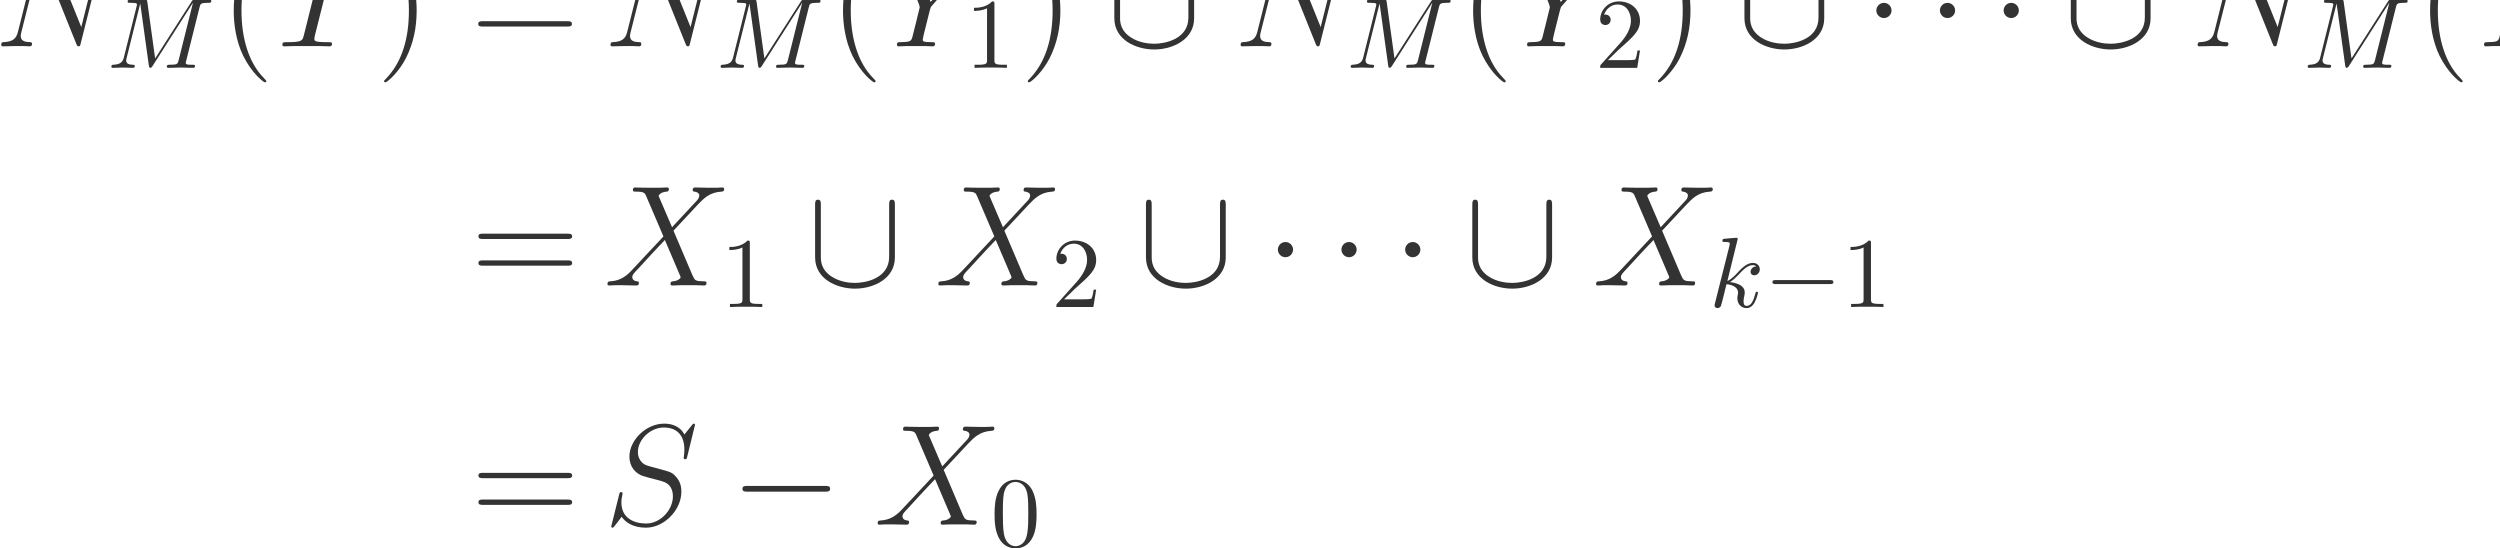 <?xml version="1.0" encoding="UTF-8" standalone="no"?>
<!DOCTYPE svg PUBLIC "-//W3C//DTD SVG 1.1//EN" "http://www.w3.org/Graphics/SVG/1.1/DTD/svg11.dtd">
<svg xmlns="http://www.w3.org/2000/svg" xmlns:xlink="http://www.w3.org/1999/xlink" version="1.1" width="277.92pt" height="60.95pt" viewBox="0 0 277.92 60.95">
<g enable-background="new">
<path transform="matrix(.004,0,0,-.004,0,60.95)" d="M 2801.41 16255.3 C 2845.28 16426.8 2909.09 16546.4 3212.22 16558.4 C 3224.17 16558.4 3272.05 16562.4 3272.05 16630.2 C 3272.05 16674.1 3236.14 16674.1 3220.19 16674.1 C 3140.42 16674.1 2937.02 16666.1 2857.25 16666.1 L 2665.8 16666.1 C 2609.97 16666.1 2538.17 16674.1 2482.34 16674.1 C 2458.41 16674.1 2410.55 16674.1 2410.55 16598.3 C 2410.55 16558.4 2442.45 16558.4 2470.38 16558.4 C 2709.67 16550.4 2725.63 16458.7 2725.63 16386.9 C 2725.63 16351 2721.64 16339 2709.67 16283.2 L 2258.98 14484.4 L 1405.47 16606.3 C 1377.55 16670.1 1373.56 16674.1 1285.83 16674.1 L 799.234 16674.1 C 719.469 16674.1 683.578 16674.1 683.578 16598.3 C 683.578 16558.4 711.5 16558.4 787.266 16558.4 C 807.219 16558.4 1042.53 16558.4 1042.53 16522.5 C 1042.53 16514.5 1034.55 16482.6 1030.56 16470.7 L 500.109 14356.8 C 452.25 14161.4 356.531 14077.6 93.297 14065.7 C 73.344 14065.7 33.469 14061.7 33.469 13989.9 C 33.469 13950 73.344 13950 85.312 13950 C 165.078 13950 368.484 13958 448.266 13958 L 639.703 13958 C 695.531 13958 763.344 13950 819.172 13950 C 847.094 13950 890.969 13950 890.969 14025.8 C 890.969 14061.7 851.094 14065.7 835.125 14065.7 C 703.516 14069.7 575.891 14093.6 575.891 14237.2 C 575.891 14269.1 583.859 14305 591.844 14336.9 L 1130.28 16470.7 C 1154.2 16430.8 1154.2 16422.8 1170.16 16386.9 L 2119.39 14021.8 C 2139.34 13973.9 2147.31 13950 2183.2 13950 C 2223.09 13950 2227.08 13962 2243.03 14029.8 L 2801.41 16255.3 " fill="#333333"/>
<path transform="matrix(.004,0,0,-.004,0,60.95)" d="M 5545.08 15032 C 5570.03 15131.8 5575.58 15159.5 5783.48 15159.5 C 5847.25 15159.5 5872.2 15159.5 5872.2 15214.9 C 5872.2 15245.4 5844.48 15245.4 5797.36 15245.4 L 5431.42 15245.4 C 5359.34 15245.4 5356.56 15245.4 5323.3 15192.8 L 4311.44 13612.6 L 4095.2 15181.7 C 4086.89 15245.4 4081.34 15245.4 4009.27 15245.4 L 3629.47 15245.4 C 3576.8 15245.4 3546.31 15245.4 3546.31 15192.8 C 3546.31 15159.5 3571.25 15159.5 3626.7 15159.5 C 3662.73 15159.5 3712.64 15156.7 3745.91 15154 C 3790.27 15148.4 3806.89 15140.1 3806.89 15109.6 C 3806.89 15098.5 3804.13 15090.2 3795.81 15056.9 L 3443.73 13645.9 C 3416.02 13535 3368.89 13446.3 3144.33 13437.9 C 3130.47 13437.9 3094.44 13435.2 3094.44 13385.3 C 3094.44 13360.3 3111.06 13352 3133.25 13352 C 3221.95 13352 3318.98 13360.3 3410.47 13360.3 C 3504.72 13360.3 3604.52 13352 3696 13352 C 3709.86 13352 3745.91 13352 3745.91 13407.4 C 3745.91 13437.9 3715.41 13437.9 3696 13437.9 C 3537.98 13440.7 3507.5 13496.2 3507.5 13559.9 C 3507.5 13579.3 3510.27 13593.2 3518.58 13623.7 L 3895.61 15134.5 L 3898.38 15134.5 L 4136.8 13415.8 C 4142.33 13382.5 4145.11 13352 4178.38 13352 C 4208.88 13352 4225.5 13382.5 4239.36 13401.9 L 5359.34 15156.7 L 5362.11 15156.7 L 4965.69 13568.2 C 4937.97 13460.1 4932.42 13437.9 4713.41 13437.9 C 4666.28 13437.9 4635.8 13437.9 4635.8 13385.3 C 4635.8 13352 4669.06 13352 4677.38 13352 C 4755 13352 4943.5 13360.3 5021.13 13360.3 C 5134.8 13360.3 5254 13352 5367.66 13352 C 5384.3 13352 5420.33 13352 5420.33 13407.4 C 5420.33 13437.9 5395.38 13437.9 5342.7 13437.9 C 5240.14 13437.9 5162.52 13437.9 5162.52 13487.8 C 5162.52 13498.9 5162.52 13504.5 5176.38 13554.4 L 5545.08 15032 " fill="#333333"/>
<path transform="matrix(.004,0,0,-.004,0,60.95)" d="M 7401.23 12980.8 C 7401.23 12992.8 7401.23 13000.8 7333.42 13068.6 C 6934.58 13471.4 6711.23 14129.5 6711.23 14943.1 C 6711.23 15716.9 6898.69 16382.9 7361.34 16853.5 C 7401.23 16889.4 7401.23 16897.4 7401.23 16909.4 C 7401.23 16933.3 7381.28 16941.3 7365.33 16941.3 C 7313.48 16941.3 6986.44 16654.1 6791 16263.3 C 6587.59 15860.4 6495.86 15433.7 6495.86 14943.1 C 6495.86 14588.1 6551.7 14113.5 6759.09 13686.8 C 6994.41 13208.2 7321.45 12948.9 7365.33 12948.9 C 7381.28 12948.9 7401.23 12956.9 7401.23 12980.8 " fill="#333333"/>
<path transform="matrix(.004,0,0,-.004,0,60.95)" d="M 9287.16 16382.9 C 9311.09 16478.6 9319.06 16514.5 9378.89 16530.5 C 9410.8 16538.5 9542.42 16538.5 9626.17 16538.5 C 10025 16538.5 10212.5 16522.5 10212.5 16211.4 C 10212.5 16151.6 10196.5 16000 10172.6 15852.5 L 10168.6 15804.6 C 10168.6 15788.6 10184.5 15764.7 10208.5 15764.7 C 10248.4 15764.7 10248.4 15784.7 10260.3 15848.5 L 10376 16554.4 C 10384 16590.3 10384 16598.3 10384 16610.3 C 10384 16654.1 10360 16654.1 10280.3 16654.1 L 8098.63 16654.1 C 8006.89 16654.1 8002.89 16650.1 7978.97 16578.3 L 7735.67 15860.4 C 7731.69 15852.5 7719.72 15808.6 7719.72 15804.6 C 7719.72 15784.7 7735.67 15764.7 7759.61 15764.7 C 7791.52 15764.7 7799.48 15780.7 7815.44 15832.5 C 7982.95 16315.1 8066.72 16538.5 8597.17 16538.5 L 8864.39 16538.5 C 8960.11 16538.5 9000 16538.5 9000 16494.6 C 9000 16482.6 9000 16474.7 8980.05 16402.9 L 8445.61 14261.1 C 8405.72 14105.5 8397.75 14065.7 7974.98 14065.7 C 7875.27 14065.7 7847.34 14065.7 7847.34 13989.9 C 7847.34 13950 7891.22 13950 7911.17 13950 C 8010.88 13950 8114.58 13958 8214.28 13958 L 8836.47 13958 C 8936.19 13958 9043.88 13950 9143.58 13950 C 9187.45 13950 9227.33 13950 9227.33 14025.8 C 9227.33 14065.7 9199.42 14065.7 9095.72 14065.7 C 8736.77 14065.7 8736.77 14101.6 8736.77 14161.4 C 8736.77 14165.4 8736.77 14193.3 8752.72 14257.1 L 9287.16 16382.9 " fill="#333333"/>
<path transform="matrix(.004,0,0,-.004,0,60.95)" d="M 11579.7 14943.1 C 11579.7 15246.2 11539.8 15740.8 11316.5 16203.4 C 11081.2 16682 10754.1 16941.3 10710.3 16941.3 C 10694.3 16941.3 10674.4 16933.3 10674.4 16909.4 C 10674.4 16897.4 10674.4 16889.4 10742.2 16821.6 C 11141 16418.8 11364.4 15760.7 11364.4 14947.1 C 11364.4 14173.3 11176.9 13507.3 10714.3 13036.7 C 10674.4 13000.8 10674.4 12992.8 10674.4 12980.8 C 10674.4 12956.9 10694.3 12948.9 10710.3 12948.9 C 10762.1 12948.9 11089.2 13236.1 11284.6 13626.9 C 11488 14033.8 11579.7 14464.5 11579.7 14943.1 " fill="#333333"/>
<path transform="matrix(.004,0,0,-.004,0,60.95)" d="M 15767.2 15242.2 C 15823 15242.2 15894.8 15242.2 15894.8 15314 C 15894.8 15389.8 15827 15389.8 15767.2 15389.8 L 13418 15389.8 C 13362.2 15389.8 13290.4 15389.8 13290.4 15318 C 13290.4 15242.2 13358.2 15242.2 13418 15242.2 L 15767.2 15242.2 Z M 15767.2 14500.4 C 15823 14500.4 15894.8 14500.4 15894.8 14572.2 C 15894.8 14648 15827 14648 15767.2 14648 L 13418 14648 C 13362.2 14648 13290.4 14648 13290.4 14576.2 C 13290.4 14500.4 13358.2 14500.4 13418 14500.4 L 15767.2 14500.4 " fill="#333333"/>
<path transform="matrix(.004,0,0,-.004,0,60.95)" d="M 19734.4 16255.3 C 19778.3 16426.8 19842.1 16546.4 20145.2 16558.4 C 20157.2 16558.4 20205 16562.4 20205 16630.2 C 20205 16674.1 20169.1 16674.1 20153.2 16674.1 C 20073.4 16674.1 19870 16666.1 19790.3 16666.1 L 19598.8 16666.1 C 19543 16666.1 19471.2 16674.1 19415.3 16674.1 C 19391.4 16674.1 19343.5 16674.1 19343.5 16598.3 C 19343.5 16558.4 19375.5 16558.4 19403.4 16558.4 C 19642.7 16550.4 19658.6 16458.7 19658.6 16386.9 C 19658.6 16351 19654.6 16339 19642.7 16283.2 L 19192 14484.4 L 18338.5 16606.3 C 18310.5 16670.1 18306.6 16674.1 18218.8 16674.1 L 17732.2 16674.1 C 17652.5 16674.1 17616.6 16674.1 17616.6 16598.3 C 17616.6 16558.4 17644.5 16558.4 17720.3 16558.4 C 17740.2 16558.4 17975.5 16558.4 17975.5 16522.5 C 17975.5 16514.5 17967.5 16482.6 17963.6 16470.7 L 17433.1 14356.8 C 17385.3 14161.4 17289.5 14077.6 17026.3 14065.7 C 17006.3 14065.7 16966.5 14061.7 16966.5 13989.9 C 16966.5 13950 17006.3 13950 17018.3 13950 C 17098.1 13950 17301.5 13958 17381.3 13958 L 17572.7 13958 C 17628.5 13958 17696.3 13950 17752.2 13950 C 17780.1 13950 17824 13950 17824 14025.8 C 17824 14061.7 17784.1 14065.7 17768.1 14065.7 C 17636.5 14069.7 17508.9 14093.6 17508.9 14237.2 C 17508.9 14269.1 17516.9 14305 17524.8 14336.9 L 18063.3 16470.7 C 18087.2 16430.8 18087.2 16422.8 18103.2 16386.9 L 19052.4 14021.8 C 19072.3 13973.9 19080.3 13950 19116.2 13950 C 19156.1 13950 19160.1 13962 19176 14029.8 L 19734.4 16255.3 " fill="#333333"/>
<path transform="matrix(.004,0,0,-.004,0,60.95)" d="M 22477.1 15032 C 22502 15131.8 22507.6 15159.5 22715.5 15159.5 C 22779.3 15159.5 22804.2 15159.5 22804.2 15214.9 C 22804.2 15245.4 22776.5 15245.4 22729.4 15245.4 L 22363.4 15245.4 C 22291.3 15245.4 22288.6 15245.4 22255.3 15192.8 L 21243.4 13612.6 L 21027.2 15181.7 C 21018.9 15245.4 21013.3 15245.4 20941.3 15245.4 L 20561.5 15245.4 C 20508.8 15245.4 20478.3 15245.4 20478.3 15192.8 C 20478.3 15159.5 20503.3 15159.5 20558.7 15159.5 C 20594.7 15159.5 20644.6 15156.7 20677.9 15154 C 20722.3 15148.4 20738.9 15140.1 20738.9 15109.6 C 20738.9 15098.5 20736.1 15090.2 20727.8 15056.9 L 20375.7 13645.9 C 20348 13535 20300.9 13446.3 20076.3 13437.9 C 20062.5 13437.9 20026.4 13435.2 20026.4 13385.3 C 20026.4 13360.3 20043.1 13352 20065.3 13352 C 20154 13352 20251 13360.3 20342.5 13360.3 C 20436.7 13360.3 20536.5 13352 20628 13352 C 20641.9 13352 20677.9 13352 20677.9 13407.4 C 20677.9 13437.9 20647.4 13437.9 20628 13437.9 C 20470 13440.7 20439.5 13496.2 20439.5 13559.9 C 20439.5 13579.3 20442.3 13593.2 20450.6 13623.7 L 20827.6 15134.5 L 20830.4 15134.5 L 21068.8 13415.8 C 21074.3 13382.5 21077.1 13352 21110.4 13352 C 21140.9 13352 21157.5 13382.5 21171.4 13401.9 L 22291.3 15156.7 L 22294.1 15156.7 L 21897.7 13568.2 C 21870 13460.1 21864.4 13437.9 21645.4 13437.9 C 21598.3 13437.9 21567.8 13437.9 21567.8 13385.3 C 21567.8 13352 21601.1 13352 21609.4 13352 C 21687 13352 21875.5 13360.3 21953.1 13360.3 C 22066.8 13360.3 22186 13352 22299.7 13352 C 22316.3 13352 22352.3 13352 22352.3 13407.4 C 22352.3 13437.9 22327.4 13437.9 22274.7 13437.9 C 22172.1 13437.9 22094.5 13437.9 22094.5 13487.8 C 22094.5 13498.9 22094.5 13504.5 22108.4 13554.4 L 22477.1 15032 " fill="#333333"/>
<path transform="matrix(.004,0,0,-.004,0,60.95)" d="M 24334.2 12980.8 C 24334.2 12992.8 24334.2 13000.8 24266.4 13068.6 C 23867.6 13471.4 23644.2 14129.5 23644.2 14943.1 C 23644.2 15716.9 23831.7 16382.9 24294.3 16853.5 C 24334.2 16889.4 24334.2 16897.4 24334.2 16909.4 C 24334.2 16933.3 24314.3 16941.3 24298.3 16941.3 C 24246.5 16941.3 23919.4 16654.1 23724 16263.3 C 23520.6 15860.4 23428.9 15433.7 23428.9 14943.1 C 23428.9 14588.1 23484.7 14113.5 23692.1 13686.8 C 23927.4 13208.2 24254.5 12948.9 24298.3 12948.9 C 24314.3 12948.9 24334.2 12956.9 24334.2 12980.8 " fill="#333333"/>
<path transform="matrix(.004,0,0,-.004,0,60.95)" d="M 26901.2 16231.4 L 26992.9 16323.1 C 27168.4 16502.6 27316 16546.4 27455.6 16558.4 C 27499.4 16562.4 27535.3 16566.4 27535.3 16634.2 C 27535.3 16674.1 27495.4 16674.1 27487.5 16674.1 C 27439.6 16674.1 27387.8 16666.1 27339.9 16666.1 L 27176.4 16666.1 C 27060.7 16666.1 26937.1 16674.1 26825.4 16674.1 C 26797.5 16674.1 26753.6 16674.1 26753.6 16598.3 C 26753.6 16562.4 26793.5 16558.4 26805.5 16558.4 C 26925.1 16550.4 26925.1 16490.6 26925.1 16466.7 C 26925.1 16422.8 26893.2 16363 26813.4 16271.3 L 25864.2 15182.4 L 25413.5 16394.9 C 25389.6 16450.7 25389.6 16458.7 25389.6 16466.7 C 25389.6 16550.4 25553.1 16558.4 25601 16558.4 C 25648.8 16558.4 25692.7 16558.4 25692.7 16630.2 C 25692.7 16674.1 25656.8 16674.1 25632.9 16674.1 C 25565.1 16674.1 25485.3 16666.1 25417.5 16666.1 L 24974.8 16666.1 C 24903 16666.1 24827.2 16674.1 24759.4 16674.1 C 24731.5 16674.1 24687.6 16674.1 24687.6 16598.3 C 24687.6 16558.4 24723.5 16558.4 24783.3 16558.4 C 24978.8 16558.4 25014.7 16522.5 25050.6 16430.8 L 25545.1 15102.6 C 25549.1 15090.7 25561.1 15046.8 25561.1 15034.8 C 25561.1 15022.9 25365.6 14237.2 25353.7 14197.3 C 25321.8 14089.6 25281.9 14069.7 25026.6 14065.7 C 24958.8 14065.7 24926.9 14065.7 24926.9 13989.9 C 24926.9 13950 24970.8 13950 24982.8 13950 C 25054.5 13950 25138.3 13958 25214.1 13958 L 25684.7 13958 C 25756.5 13958 25840.3 13950 25912 13950 C 25940 13950 25987.8 13950 25987.8 14021.8 C 25987.8 14065.7 25959.9 14065.7 25892.1 14065.7 C 25644.8 14065.7 25644.8 14093.6 25644.8 14137.5 C 25644.8 14165.4 25676.7 14293 25696.7 14372.8 L 25840.3 14947.1 C 25864.2 15030.9 25864.2 15038.8 25900.1 15078.7 L 26901.2 16231.4 " fill="#333333"/>
<path transform="matrix(.004,0,0,-.004,0,60.95)" d="M 27637 15126.2 C 27637 15192.8 27637 15198.3 27573.3 15198.3 C 27401.4 15020.9 27157.4 15020.9 27068.7 15020.9 L 27068.7 14934.9 C 27124.2 14934.9 27287.7 14934.9 27431.9 15007 L 27431.9 13571 C 27431.9 13471.2 27423.6 13437.9 27174.1 13437.9 L 27085.4 13437.9 L 27085.4 13352 C 27182.4 13360.3 27423.6 13360.3 27534.5 13360.3 C 27645.3 13360.3 27886.5 13360.3 27983.6 13352 L 27983.6 13437.9 L 27894.8 13437.9 C 27645.3 13437.9 27637 13468.4 27637 13571 L 27637 15126.2 " fill="#333333"/>
<path transform="matrix(.004,0,0,-.004,0,60.95)" d="M 29469.7 14943.1 C 29469.7 15246.2 29429.8 15740.8 29206.5 16203.4 C 28971.2 16682 28644.1 16941.3 28600.3 16941.3 C 28584.3 16941.3 28564.4 16933.3 28564.4 16909.4 C 28564.4 16897.4 28564.4 16889.4 28632.2 16821.6 C 29031 16418.8 29254.4 15760.7 29254.4 14947.1 C 29254.4 14173.3 29066.9 13507.3 28604.3 13036.7 C 28564.4 13000.8 28564.4 12992.8 28564.4 12980.8 C 28564.4 12956.9 28584.3 12948.9 28600.3 12948.9 C 28652.1 12948.9 28979.2 13236.1 29174.6 13626.9 C 29378 14033.8 29469.7 14464.5 29469.7 14943.1 " fill="#333333"/>
<path transform="matrix(.004,0,0,-.004,0,60.95)" d="M 33186.9 16191.5 C 33186.9 16263.3 33186.9 16335.1 33107.1 16335.1 C 33027.4 16335.1 33027.4 16263.3 33027.4 16191.5 L 33027.4 14747.7 C 33027.4 14149.4 32377.3 14021.8 32078.1 14021.8 C 31898.7 14021.8 31647.4 14057.7 31436 14193.3 C 31128.9 14388.7 31128.9 14644 31128.9 14751.7 L 31128.9 16191.5 C 31128.9 16263.3 31128.9 16335.1 31049.1 16335.1 C 30969.4 16335.1 30969.4 16263.3 30969.4 16191.5 L 30969.4 14731.7 C 30969.4 14125.5 31579.6 13862.3 32078.1 13862.3 C 32596.6 13862.3 33186.9 14141.4 33186.9 14727.7 L 33186.9 16191.5 " fill="#333333"/>
<path transform="matrix(.004,0,0,-.004,0,60.95)" d="M 37246.4 16255.3 C 37290.3 16426.8 37354.1 16546.4 37657.2 16558.4 C 37669.2 16558.4 37717 16562.4 37717 16630.2 C 37717 16674.1 37681.1 16674.1 37665.2 16674.1 C 37585.4 16674.1 37382 16666.1 37302.3 16666.1 L 37110.8 16666.1 C 37055 16666.1 36983.2 16674.1 36927.3 16674.1 C 36903.4 16674.1 36855.5 16674.1 36855.5 16598.3 C 36855.5 16558.4 36887.5 16558.4 36915.4 16558.4 C 37154.7 16550.4 37170.6 16458.7 37170.6 16386.9 C 37170.6 16351 37166.6 16339 37154.7 16283.2 L 36704 14484.4 L 35850.5 16606.3 C 35822.5 16670.1 35818.6 16674.1 35730.8 16674.1 L 35244.2 16674.1 C 35164.5 16674.1 35128.6 16674.1 35128.6 16598.3 C 35128.6 16558.4 35156.5 16558.4 35232.3 16558.4 C 35252.2 16558.4 35487.5 16558.4 35487.5 16522.5 C 35487.5 16514.5 35479.5 16482.6 35475.6 16470.7 L 34945.1 14356.8 C 34897.3 14161.4 34801.5 14077.6 34538.3 14065.7 C 34518.3 14065.7 34478.5 14061.7 34478.5 13989.9 C 34478.5 13950 34518.3 13950 34530.3 13950 C 34610.1 13950 34813.5 13958 34893.3 13958 L 35084.7 13958 C 35140.5 13958 35208.3 13950 35264.2 13950 C 35292.1 13950 35336 13950 35336 14025.8 C 35336 14061.7 35296.1 14065.7 35280.1 14065.7 C 35148.5 14069.7 35020.9 14093.6 35020.9 14237.2 C 35020.9 14269.1 35028.9 14305 35036.8 14336.9 L 35575.3 16470.7 C 35599.2 16430.8 35599.2 16422.8 35615.2 16386.9 L 36564.4 14021.8 C 36584.3 13973.9 36592.3 13950 36628.2 13950 C 36668.1 13950 36672.1 13962 36688 14029.8 L 37246.4 16255.3 " fill="#333333"/>
<path transform="matrix(.004,0,0,-.004,0,60.95)" d="M 39989.1 15032 C 40014 15131.8 40019.6 15159.5 40227.5 15159.5 C 40291.3 15159.5 40316.2 15159.5 40316.2 15214.9 C 40316.2 15245.4 40288.5 15245.4 40241.4 15245.4 L 39875.4 15245.4 C 39803.3 15245.4 39800.6 15245.4 39767.3 15192.8 L 38755.4 13612.6 L 38539.2 15181.7 C 38530.9 15245.4 38525.3 15245.4 38453.3 15245.4 L 38073.5 15245.4 C 38020.8 15245.4 37990.3 15245.4 37990.3 15192.8 C 37990.3 15159.5 38015.3 15159.5 38070.7 15159.5 C 38106.7 15159.5 38156.6 15156.7 38189.9 15154 C 38234.3 15148.4 38250.9 15140.1 38250.9 15109.6 C 38250.9 15098.5 38248.1 15090.2 38239.8 15056.9 L 37887.7 13645.9 C 37860 13535 37812.9 13446.3 37588.3 13437.9 C 37574.5 13437.9 37538.4 13435.2 37538.4 13385.3 C 37538.4 13360.3 37555.1 13352 37577.3 13352 C 37666 13352 37763 13360.3 37854.5 13360.3 C 37948.7 13360.3 38048.5 13352 38140 13352 C 38153.9 13352 38189.9 13352 38189.9 13407.4 C 38189.9 13437.9 38159.4 13437.9 38140 13437.9 C 37982 13440.7 37951.5 13496.2 37951.5 13559.9 C 37951.5 13579.3 37954.3 13593.2 37962.6 13623.7 L 38339.6 15134.5 L 38342.4 15134.5 L 38580.8 13415.8 C 38586.3 13382.5 38589.1 13352 38622.4 13352 C 38652.9 13352 38669.5 13382.5 38683.4 13401.9 L 39803.3 15156.7 L 39806.1 15156.7 L 39409.7 13568.2 C 39382 13460.1 39376.4 13437.9 39157.4 13437.9 C 39110.3 13437.9 39079.8 13437.9 39079.8 13385.3 C 39079.8 13352 39113.1 13352 39121.4 13352 C 39199 13352 39387.5 13360.3 39465.1 13360.3 C 39578.8 13360.3 39698 13352 39811.7 13352 C 39828.3 13352 39864.3 13352 39864.3 13407.4 C 39864.3 13437.9 39839.4 13437.9 39786.7 13437.9 C 39684.1 13437.9 39606.5 13437.9 39606.5 13487.8 C 39606.5 13498.9 39606.5 13504.5 39620.4 13554.4 L 39989.1 15032 " fill="#333333"/>
<path transform="matrix(.004,0,0,-.004,0,60.95)" d="M 41846.2 12980.8 C 41846.2 12992.8 41846.2 13000.8 41778.4 13068.6 C 41379.6 13471.4 41156.2 14129.5 41156.2 14943.1 C 41156.2 15716.9 41343.7 16382.9 41806.3 16853.5 C 41846.2 16889.4 41846.2 16897.4 41846.2 16909.4 C 41846.2 16933.3 41826.3 16941.3 41810.3 16941.3 C 41758.5 16941.3 41431.4 16654.1 41236 16263.3 C 41032.6 15860.4 40940.9 15433.7 40940.9 14943.1 C 40940.9 14588.1 40996.7 14113.5 41204.1 13686.8 C 41439.4 13208.2 41766.5 12948.9 41810.3 12948.9 C 41826.3 12948.9 41846.2 12956.9 41846.2 12980.8 " fill="#333333"/>
<path transform="matrix(.004,0,0,-.004,0,60.95)" d="M 44414.2 16231.4 L 44505.9 16323.1 C 44681.4 16502.6 44829 16546.4 44968.6 16558.4 C 45012.4 16562.4 45048.3 16566.4 45048.3 16634.2 C 45048.3 16674.1 45008.4 16674.1 45000.5 16674.1 C 44952.6 16674.1 44900.8 16666.1 44852.9 16666.1 L 44689.4 16666.1 C 44573.7 16666.1 44450.1 16674.1 44338.4 16674.1 C 44310.5 16674.1 44266.6 16674.1 44266.6 16598.3 C 44266.6 16562.4 44306.5 16558.4 44318.5 16558.4 C 44438.1 16550.4 44438.1 16490.6 44438.1 16466.7 C 44438.1 16422.8 44406.2 16363 44326.4 16271.3 L 43377.2 15182.4 L 42926.5 16394.9 C 42902.6 16450.7 42902.6 16458.7 42902.6 16466.7 C 42902.6 16550.4 43066.1 16558.4 43114 16558.4 C 43161.8 16558.4 43205.7 16558.4 43205.7 16630.2 C 43205.7 16674.1 43169.8 16674.1 43145.9 16674.1 C 43078.1 16674.1 42998.3 16666.1 42930.5 16666.1 L 42487.8 16666.1 C 42416 16666.1 42340.2 16674.1 42272.4 16674.1 C 42244.5 16674.1 42200.6 16674.1 42200.6 16598.3 C 42200.6 16558.4 42236.5 16558.4 42296.3 16558.4 C 42491.8 16558.4 42527.7 16522.5 42563.6 16430.8 L 43058.1 15102.6 C 43062.1 15090.7 43074.1 15046.8 43074.1 15034.8 C 43074.1 15022.9 42878.6 14237.2 42866.7 14197.3 C 42834.8 14089.6 42794.9 14069.7 42539.6 14065.7 C 42471.8 14065.7 42439.9 14065.7 42439.9 13989.9 C 42439.9 13950 42483.8 13950 42495.8 13950 C 42567.5 13950 42651.3 13958 42727.1 13958 L 43197.7 13958 C 43269.5 13958 43353.3 13950 43425 13950 C 43453 13950 43500.8 13950 43500.8 14021.8 C 43500.8 14065.7 43472.9 14065.7 43405.1 14065.7 C 43157.8 14065.7 43157.8 14093.6 43157.8 14137.5 C 43157.8 14165.4 43189.7 14293 43209.7 14372.8 L 43353.3 14947.1 C 43377.2 15030.9 43377.2 15038.8 43413.1 15078.7 L 44414.2 16231.4 " fill="#333333"/>
<path transform="matrix(.004,0,0,-.004,0,60.95)" d="M 44686.1 13565.5 L 44979.9 13851 C 45412.4 14233.6 45578.7 14383.3 45578.7 14660.5 C 45578.7 14976.5 45329.2 15198.3 44991 15198.3 C 44677.8 15198.3 44472.6 14943.3 44472.6 14696.5 C 44472.6 14541.3 44611.2 14541.3 44619.5 14541.3 C 44666.7 14541.3 44763.7 14574.5 44763.7 14688.2 C 44763.7 14760.3 44713.8 14832.4 44616.8 14832.4 C 44594.6 14832.4 44589 14832.4 44580.7 14829.6 C 44644.5 15009.8 44794.2 15112.4 44955 15112.4 C 45207.3 15112.4 45326.5 14887.8 45326.5 14660.5 C 45326.5 14438.7 45187.8 14219.7 45035.4 14047.8 L 44503.1 13454.6 C 44472.6 13424.1 44472.6 13418.5 44472.6 13352 L 45501.1 13352 L 45578.7 13834.4 L 45509.4 13834.4 C 45495.6 13751.2 45476.2 13629.2 45448.4 13587.6 C 45429 13565.5 45246.1 13565.5 45185.1 13565.5 L 44686.1 13565.5 " fill="#333333"/>
<path transform="matrix(.004,0,0,-.004,0,60.95)" d="M 46981.7 14943.1 C 46981.7 15246.2 46941.8 15740.8 46718.5 16203.4 C 46483.2 16682 46156.1 16941.3 46112.3 16941.3 C 46096.3 16941.3 46076.4 16933.3 46076.4 16909.4 C 46076.4 16897.4 46076.4 16889.4 46144.2 16821.6 C 46543 16418.8 46766.4 15760.7 46766.4 14947.1 C 46766.4 14173.3 46578.9 13507.3 46116.3 13036.7 C 46076.4 13000.8 46076.4 12992.8 46076.4 12980.8 C 46076.4 12956.9 46096.3 12948.9 46112.3 12948.9 C 46164.1 12948.9 46491.2 13236.1 46686.6 13626.9 C 46890 14033.8 46981.7 14464.5 46981.7 14943.1 " fill="#333333"/>
<path transform="matrix(.004,0,0,-.004,0,60.95)" d="M 50698.9 16191.5 C 50698.9 16263.3 50698.9 16335.1 50619.1 16335.1 C 50539.4 16335.1 50539.4 16263.3 50539.4 16191.5 L 50539.4 14747.7 C 50539.4 14149.4 49889.3 14021.8 49590.1 14021.8 C 49410.7 14021.8 49159.4 14057.7 48948 14193.3 C 48640.9 14388.7 48640.9 14644 48640.9 14751.7 L 48640.9 16191.5 C 48640.9 16263.3 48640.9 16335.1 48561.1 16335.1 C 48481.4 16335.1 48481.4 16263.3 48481.4 16191.5 L 48481.4 14731.7 C 48481.4 14125.5 49091.6 13862.3 49590.1 13862.3 C 50108.6 13862.3 50698.9 14141.4 50698.9 14727.7 L 50698.9 16191.5 " fill="#333333"/>
<path transform="matrix(.004,0,0,-.004,0,60.95)" d="M 52569.8 14947.1 C 52569.8 15062.8 52474 15158.5 52358.4 15158.5 C 52242.7 15158.5 52147 15062.8 52147 14947.1 C 52147 14831.4 52242.7 14735.7 52358.4 14735.7 C 52474 14735.7 52569.8 14831.4 52569.8 14947.1 " fill="#333333"/>
<path transform="matrix(.004,0,0,-.004,0,60.95)" d="M 54336.8 14947.1 C 54336.8 15062.8 54241 15158.5 54125.4 15158.5 C 54009.7 15158.5 53914 15062.8 53914 14947.1 C 53914 14831.4 54009.7 14735.7 54125.4 14735.7 C 54241 14735.7 54336.8 14831.4 54336.8 14947.1 " fill="#333333"/>
<path transform="matrix(.004,0,0,-.004,0,60.95)" d="M 56107.8 14947.1 C 56107.8 15062.8 56012 15158.5 55896.4 15158.5 C 55780.7 15158.5 55685 15062.8 55685 14947.1 C 55685 14831.4 55780.7 14735.7 55896.4 14735.7 C 56012 14735.7 56107.8 14831.4 56107.8 14947.1 " fill="#333333"/>
<path transform="matrix(.004,0,0,-.004,0,60.95)" d="M 59768.9 16191.5 C 59768.9 16263.3 59768.9 16335.1 59689.1 16335.1 C 59609.4 16335.1 59609.4 16263.3 59609.4 16191.5 L 59609.4 14747.7 C 59609.4 14149.4 58959.3 14021.8 58660.1 14021.8 C 58480.7 14021.8 58229.4 14057.7 58018 14193.3 C 57710.9 14388.7 57710.9 14644 57710.9 14751.7 L 57710.9 16191.5 C 57710.9 16263.3 57710.9 16335.1 57631.1 16335.1 C 57551.4 16335.1 57551.4 16263.3 57551.4 16191.5 L 57551.4 14731.7 C 57551.4 14125.5 58161.6 13862.3 58660.1 13862.3 C 59178.6 13862.3 59768.9 14141.4 59768.9 14727.7 L 59768.9 16191.5 " fill="#333333"/>
<path transform="matrix(.004,0,0,-.004,0,60.95)" d="M 63843.4 16255.3 C 63887.3 16426.8 63951.1 16546.4 64254.2 16558.4 C 64266.2 16558.4 64314 16562.4 64314 16630.2 C 64314 16674.1 64278.1 16674.1 64262.2 16674.1 C 64182.4 16674.1 63979 16666.1 63899.3 16666.1 L 63707.8 16666.1 C 63652 16666.1 63580.2 16674.1 63524.3 16674.1 C 63500.4 16674.1 63452.5 16674.1 63452.5 16598.3 C 63452.5 16558.4 63484.5 16558.4 63512.4 16558.4 C 63751.7 16550.4 63767.6 16458.7 63767.6 16386.9 C 63767.6 16351 63763.6 16339 63751.7 16283.2 L 63301 14484.4 L 62447.5 16606.3 C 62419.5 16670.1 62415.6 16674.1 62327.8 16674.1 L 61841.2 16674.1 C 61761.5 16674.1 61725.6 16674.1 61725.6 16598.3 C 61725.6 16558.4 61753.5 16558.4 61829.3 16558.4 C 61849.2 16558.4 62084.5 16558.4 62084.5 16522.5 C 62084.5 16514.5 62076.5 16482.6 62072.6 16470.7 L 61542.1 14356.8 C 61494.3 14161.4 61398.5 14077.6 61135.3 14065.7 C 61115.3 14065.7 61075.5 14061.7 61075.5 13989.9 C 61075.5 13950 61115.3 13950 61127.3 13950 C 61207.1 13950 61410.5 13958 61490.3 13958 L 61681.7 13958 C 61737.5 13958 61805.3 13950 61861.2 13950 C 61889.1 13950 61933 13950 61933 14025.8 C 61933 14061.7 61893.1 14065.7 61877.1 14065.7 C 61745.5 14069.7 61617.9 14093.6 61617.9 14237.2 C 61617.9 14269.1 61625.9 14305 61633.8 14336.9 L 62172.3 16470.7 C 62196.2 16430.8 62196.2 16422.8 62212.2 16386.9 L 63161.4 14021.8 C 63181.3 13973.9 63189.3 13950 63225.2 13950 C 63265.1 13950 63269.1 13962 63285 14029.8 L 63843.4 16255.3 " fill="#333333"/>
<path transform="matrix(.004,0,0,-.004,0,60.95)" d="M 66586.1 15032 C 66611 15131.8 66616.6 15159.5 66824.5 15159.5 C 66888.3 15159.5 66913.2 15159.5 66913.2 15214.9 C 66913.2 15245.4 66885.5 15245.4 66838.4 15245.4 L 66472.4 15245.4 C 66400.3 15245.4 66397.6 15245.4 66364.3 15192.8 L 65352.4 13612.6 L 65136.2 15181.7 C 65127.9 15245.4 65122.3 15245.4 65050.3 15245.4 L 64670.5 15245.4 C 64617.8 15245.4 64587.3 15245.4 64587.3 15192.8 C 64587.3 15159.5 64612.3 15159.5 64667.7 15159.5 C 64703.7 15159.5 64753.6 15156.7 64786.9 15154 C 64831.3 15148.4 64847.9 15140.1 64847.9 15109.6 C 64847.9 15098.5 64845.1 15090.2 64836.8 15056.9 L 64484.7 13645.9 C 64457 13535 64409.9 13446.3 64185.3 13437.9 C 64171.5 13437.9 64135.4 13435.2 64135.4 13385.3 C 64135.4 13360.3 64152.1 13352 64174.3 13352 C 64263 13352 64360 13360.3 64451.5 13360.3 C 64545.7 13360.3 64645.5 13352 64737 13352 C 64750.9 13352 64786.9 13352 64786.9 13407.4 C 64786.9 13437.9 64756.4 13437.9 64737 13437.9 C 64579 13440.7 64548.5 13496.2 64548.5 13559.9 C 64548.5 13579.3 64551.3 13593.2 64559.6 13623.7 L 64936.6 15134.5 L 64939.4 15134.5 L 65177.8 13415.8 C 65183.3 13382.5 65186.1 13352 65219.4 13352 C 65249.9 13352 65266.5 13382.5 65280.4 13401.9 L 66400.3 15156.7 L 66403.1 15156.7 L 66006.7 13568.2 C 65979 13460.1 65973.4 13437.9 65754.4 13437.9 C 65707.3 13437.9 65676.8 13437.9 65676.8 13385.3 C 65676.8 13352 65710.1 13352 65718.4 13352 C 65796 13352 65984.5 13360.3 66062.1 13360.3 C 66175.8 13360.3 66295 13352 66408.7 13352 C 66425.3 13352 66461.3 13352 66461.3 13407.4 C 66461.3 13437.9 66436.4 13437.9 66383.7 13437.9 C 66281.1 13437.9 66203.5 13437.9 66203.5 13487.8 C 66203.5 13498.9 66203.5 13504.5 66217.4 13554.4 L 66586.1 15032 " fill="#333333"/>
<path transform="matrix(.004,0,0,-.004,0,60.95)" d="M 68442.2 12980.8 C 68442.2 12992.8 68442.2 13000.8 68374.4 13068.6 C 67975.6 13471.4 67752.2 14129.5 67752.2 14943.1 C 67752.2 15716.9 67939.7 16382.9 68402.3 16853.5 C 68442.2 16889.4 68442.2 16897.4 68442.2 16909.4 C 68442.2 16933.3 68422.3 16941.3 68406.3 16941.3 C 68354.5 16941.3 68027.4 16654.1 67832 16263.3 C 67628.6 15860.4 67536.9 15433.7 67536.9 14943.1 C 67536.9 14588.1 67592.7 14113.5 67800.1 13686.8 C 68035.4 13208.2 68362.5 12948.9 68406.3 12948.9 C 68422.3 12948.9 68442.2 12956.9 68442.2 12980.8 " fill="#333333"/>
<path transform="matrix(.004,0,0,-.004,0,60.95)" d="M 71010.2 16231.4 L 71101.9 16323.1 C 71277.4 16502.6 71425 16546.4 71564.6 16558.4 C 71608.4 16562.4 71644.3 16566.4 71644.3 16634.2 C 71644.3 16674.1 71604.4 16674.1 71596.5 16674.1 C 71548.6 16674.1 71496.8 16666.1 71448.9 16666.1 L 71285.4 16666.1 C 71169.7 16666.1 71046.1 16674.1 70934.4 16674.1 C 70906.5 16674.1 70862.6 16674.1 70862.6 16598.3 C 70862.6 16562.4 70902.5 16558.4 70914.5 16558.4 C 71034.1 16550.4 71034.1 16490.6 71034.1 16466.7 C 71034.1 16422.8 71002.2 16363 70922.4 16271.3 L 69973.2 15182.4 L 69522.5 16394.9 C 69498.6 16450.7 69498.6 16458.7 69498.6 16466.7 C 69498.6 16550.4 69662.1 16558.4 69710 16558.4 C 69757.8 16558.4 69801.7 16558.4 69801.7 16630.2 C 69801.7 16674.1 69765.8 16674.1 69741.9 16674.1 C 69674.1 16674.1 69594.3 16666.1 69526.5 16666.1 L 69083.8 16666.1 C 69012 16666.1 68936.2 16674.1 68868.4 16674.1 C 68840.5 16674.1 68796.6 16674.1 68796.6 16598.3 C 68796.6 16558.4 68832.5 16558.4 68892.3 16558.4 C 69087.8 16558.4 69123.7 16522.5 69159.6 16430.8 L 69654.1 15102.6 C 69658.1 15090.7 69670.1 15046.8 69670.1 15034.8 C 69670.1 15022.9 69474.6 14237.2 69462.7 14197.3 C 69430.8 14089.6 69390.9 14069.7 69135.6 14065.7 C 69067.8 14065.7 69035.9 14065.7 69035.9 13989.9 C 69035.9 13950 69079.8 13950 69091.8 13950 C 69163.5 13950 69247.3 13958 69323.1 13958 L 69793.7 13958 C 69865.5 13958 69949.3 13950 70021 13950 C 70049 13950 70096.8 13950 70096.8 14021.8 C 70096.8 14065.7 70068.9 14065.7 70001.1 14065.7 C 69753.8 14065.7 69753.8 14093.6 69753.8 14137.5 C 69753.8 14165.4 69785.7 14293 69805.7 14372.8 L 69949.3 14947.1 C 69973.2 15030.9 69973.2 15038.8 70009.1 15078.7 L 71010.2 16231.4 " fill="#333333"/>
<path transform="matrix(.004,0,0,-.004,0,60.95)" d="M 71726.6 15245.4 C 71726.6 15248.2 71726.6 15275.9 71690.6 15275.9 C 71626.8 15275.9 71424.5 15253.8 71352.4 15248.2 C 71330.2 15245.4 71299.7 15242.7 71299.7 15192.8 C 71299.7 15159.5 71324.7 15159.5 71366.2 15159.5 C 71499.3 15159.5 71504.8 15140.1 71504.8 15112.4 L 71496.5 15056.9 L 71094.6 13460.1 C 71083.5 13421.3 71083.5 13415.8 71083.5 13399.1 C 71083.5 13335.4 71138.9 13321.5 71163.9 13321.5 C 71199.9 13321.5 71241.5 13346.5 71258.1 13379.7 C 71272 13404.7 71396.7 13917.5 71413.4 13986.8 C 71507.6 13978.5 71734.9 13934.2 71734.9 13751.2 C 71734.9 13731.8 71734.9 13720.7 71726.6 13693 C 71721.1 13659.7 71715.5 13626.5 71715.5 13596 C 71715.5 13432.4 71826.4 13321.5 71970.6 13321.5 C 72053.8 13321.5 72128.6 13365.9 72189.6 13468.4 C 72258.9 13590.4 72289.4 13742.9 72289.4 13748.4 C 72289.4 13776.2 72264.4 13776.2 72256.1 13776.2 C 72228.4 13776.2 72225.6 13765.1 72217.3 13726.3 C 72161.9 13523.9 72098.1 13382.5 71976.1 13382.5 C 71923.5 13382.5 71887.4 13413 71887.4 13512.8 C 71887.4 13559.9 71898.5 13623.7 71909.6 13668 C 71920.7 13715.2 71920.7 13726.3 71920.7 13754 C 71920.7 13934.2 71746 14014.6 71510.4 14045.1 C 71596.3 14095 71685 14183.7 71748.8 14250.2 C 71881.9 14397.1 72009.4 14516.3 72145.2 14516.3 C 72161.9 14516.3 72164.6 14516.3 72170.2 14513.6 C 72203.5 14508 72206.2 14508 72228.4 14491.4 C 72233.9 14488.6 72233.9 14485.8 72239.5 14480.3 C 72106.4 14472 72081.5 14363.9 72081.5 14330.6 C 72081.5 14286.2 72112 14233.6 72186.8 14233.6 C 72258.9 14233.6 72339.3 14294.6 72339.3 14402.7 C 72339.3 14485.8 72275.5 14577.3 72150.8 14577.3 C 72073.2 14577.3 71945.6 14555.1 71746 14333.4 C 71651.8 14228 71543.7 14117.1 71438.3 14075.5 L 71726.6 15245.4 " fill="#333333"/>
<path transform="matrix(.004,0,0,-.004,0,60.95)" d="M 74286.9 13989.6 C 74334 13989.6 74383.9 13989.6 74383.9 14045.1 C 74383.9 14100.5 74334 14100.5 74286.9 14100.5 L 72787.1 14100.5 C 72740 14100.5 72690.1 14100.5 72690.1 14045.1 C 72690.1 13989.6 72740 13989.6 72787.1 13989.6 L 74286.9 13989.6 " fill="#333333"/>
<path transform="matrix(.004,0,0,-.004,0,60.95)" d="M 75429 15126.2 C 75429 15192.8 75429 15198.3 75365.3 15198.3 C 75193.4 15020.9 74949.4 15020.9 74860.7 15020.9 L 74860.7 14934.9 C 74916.2 14934.9 75079.7 14934.9 75223.9 15007 L 75223.9 13571 C 75223.9 13471.2 75215.6 13437.9 74966.1 13437.9 L 74877.4 13437.9 L 74877.4 13352 C 74974.4 13360.3 75215.6 13360.3 75326.5 13360.3 C 75437.3 13360.3 75678.5 13360.3 75775.6 13352 L 75775.6 13437.9 L 75686.8 13437.9 C 75437.3 13437.9 75429 13468.4 75429 13571 L 75429 15126.2 " fill="#333333"/>
<path transform="matrix(.004,0,0,-.004,0,60.95)" d="M 77261.7 14943.1 C 77261.7 15246.2 77221.8 15740.8 76998.5 16203.4 C 76763.2 16682 76436.1 16941.3 76392.3 16941.3 C 76376.3 16941.3 76356.4 16933.3 76356.4 16909.4 C 76356.4 16897.4 76356.4 16889.4 76424.2 16821.6 C 76823 16418.8 77046.4 15760.7 77046.4 14947.1 C 77046.4 14173.3 76858.9 13507.3 76396.3 13036.7 C 76356.4 13000.8 76356.4 12992.8 76356.4 12980.8 C 76356.4 12956.9 76376.3 12948.9 76392.3 12948.9 C 76444.1 12948.9 76771.2 13236.1 76966.6 13626.9 C 77170 14033.8 77261.7 14464.5 77261.7 14943.1 " fill="#333333"/>
<path transform="matrix(.004,0,0,-.004,0,60.95)" d="M 15773.2 8595.23 C 15829 8595.23 15900.8 8595.23 15900.8 8667.03 C 15900.8 8742.81 15833 8742.81 15773.2 8742.81 L 13424 8742.81 C 13368.2 8742.81 13296.4 8742.81 13296.4 8671.02 C 13296.4 8595.23 13364.2 8595.23 13424 8595.23 L 15773.2 8595.23 Z M 15773.2 7853.39 C 15829 7853.39 15900.8 7853.39 15900.8 7925.19 C 15900.8 8000.97 15833 8000.97 15773.2 8000.97 L 13424 8000.97 C 13368.2 8000.97 13296.4 8000.97 13296.4 7929.17 C 13296.4 7853.39 13364.2 7853.39 13424 7853.39 L 15773.2 7853.39 " fill="#333333"/>
<path transform="matrix(.004,0,0,-.004,0,60.95)" d="M 18677.5 8922.28 L 18302.6 9795.75 C 18354.4 9891.47 18474.1 9907.42 18521.9 9911.41 C 18545.9 9911.41 18589.7 9915.39 18589.7 9983.2 C 18589.7 10027.1 18553.8 10027.1 18529.9 10027.1 C 18462.1 10027.1 18382.3 10019.1 18314.5 10019.1 L 18083.2 10019.1 C 17839.9 10019.1 17664.4 10027.1 17660.5 10027.1 C 17628.5 10027.1 17588.7 10027.1 17588.7 9951.3 C 17588.7 9911.41 17624.5 9911.41 17676.4 9911.41 C 17907.7 9911.41 17923.7 9871.53 17963.6 9775.8 L 18438.2 8667.03 L 17572.7 7741.72 C 17429.1 7586.17 17257.6 7434.61 16962.5 7418.66 C 16914.6 7414.67 16882.7 7414.67 16882.7 7342.89 C 16882.7 7330.92 16886.7 7303 16930.6 7303 C 16986.4 7303 17046.2 7310.98 17102.1 7310.98 L 17289.5 7310.98 C 17417.2 7310.98 17556.8 7303 17680.4 7303 C 17708.3 7303 17756.2 7303 17756.2 7374.8 C 17756.2 7414.67 17728.3 7418.66 17704.3 7418.66 C 17624.5 7426.64 17572.7 7470.52 17572.7 7534.33 C 17572.7 7602.13 17620.6 7649.98 17736.2 7769.64 L 18091.2 8156.52 C 18178.9 8248.25 18390.3 8479.58 18478.1 8567.31 L 18896.8 7586.17 C 18900.8 7578.2 18916.8 7538.31 18916.8 7534.33 C 18916.8 7498.44 18829 7426.64 18701.4 7418.66 C 18677.5 7418.66 18633.6 7414.67 18633.6 7342.89 C 18633.6 7303 18673.5 7303 18693.4 7303 C 18761.2 7303 18841 7310.98 18908.8 7310.98 L 19347.5 7310.98 C 19419.3 7310.98 19495.1 7303 19562.9 7303 C 19590.8 7303 19634.7 7303 19634.7 7378.78 C 19634.7 7418.66 19594.8 7418.66 19558.9 7418.66 C 19319.6 7422.66 19311.6 7442.59 19243.8 7590.17 L 18717.4 8826.56 L 19223.9 9368.98 C 19263.8 9408.88 19355.5 9508.58 19391.4 9548.47 C 19562.9 9727.94 19722.4 9891.47 20045.5 9911.41 C 20085.4 9915.39 20125.3 9915.39 20125.3 9983.2 C 20125.3 10027.1 20089.4 10027.1 20073.4 10027.1 C 20017.6 10027.1 19957.8 10019.1 19901.9 10019.1 L 19718.5 10019.1 C 19590.8 10019.1 19451.2 10027.1 19327.6 10027.1 C 19299.7 10027.1 19251.8 10027.1 19251.8 9955.28 C 19251.8 9915.39 19279.7 9911.41 19303.7 9911.41 C 19367.5 9903.44 19435.3 9871.53 19435.3 9795.75 L 19431.3 9787.77 C 19427.3 9759.84 19419.3 9719.97 19375.5 9672.11 L 18677.5 8922.28 " fill="#333333"/>
<path transform="matrix(.004,0,0,-.004,0,60.95)" d="M 20839 8479.22 C 20839 8545.75 20839 8551.3 20775.3 8551.3 C 20603.4 8373.88 20359.4 8373.88 20270.7 8373.88 L 20270.7 8287.94 C 20326.2 8287.94 20489.7 8287.94 20633.9 8360.02 L 20633.9 6924 C 20633.9 6824.2 20625.6 6790.94 20376.1 6790.94 L 20287.4 6790.94 L 20287.4 6705 C 20384.4 6713.31 20625.6 6713.31 20736.5 6713.31 C 20847.3 6713.31 21088.5 6713.31 21185.6 6705 L 21185.6 6790.94 L 21096.8 6790.94 C 20847.3 6790.94 20839 6821.44 20839 6924 L 20839 8479.22 " fill="#333333"/>
<path transform="matrix(.004,0,0,-.004,0,60.95)" d="M 24870.9 9544.47 C 24870.9 9616.27 24870.9 9688.06 24791.1 9688.06 C 24711.4 9688.06 24711.4 9616.27 24711.4 9544.47 L 24711.4 8100.67 C 24711.4 7502.42 24061.3 7374.8 23762.1 7374.8 C 23582.7 7374.8 23331.4 7410.69 23120 7546.3 C 22812.9 7741.72 22812.9 7996.98 22812.9 8104.67 L 22812.9 9544.47 C 22812.9 9616.27 22812.9 9688.06 22733.1 9688.06 C 22653.4 9688.06 22653.4 9616.27 22653.4 9544.47 L 22653.4 8084.72 C 22653.4 7478.48 23263.6 7215.25 23762.1 7215.25 C 24280.6 7215.25 24870.9 7494.44 24870.9 8080.73 L 24870.9 9544.47 " fill="#333333"/>
<path transform="matrix(.004,0,0,-.004,0,60.95)" d="M 27873.5 8922.28 L 27498.6 9795.75 C 27550.4 9891.47 27670.1 9907.42 27717.9 9911.41 C 27741.9 9911.41 27785.7 9915.39 27785.7 9983.2 C 27785.7 10027.1 27749.8 10027.1 27725.9 10027.1 C 27658.1 10027.1 27578.3 10019.1 27510.5 10019.1 L 27279.2 10019.1 C 27035.9 10019.1 26860.4 10027.1 26856.5 10027.1 C 26824.5 10027.1 26784.7 10027.1 26784.7 9951.3 C 26784.7 9911.41 26820.5 9911.41 26872.4 9911.41 C 27103.7 9911.41 27119.7 9871.53 27159.6 9775.8 L 27634.2 8667.03 L 26768.7 7741.72 C 26625.1 7586.17 26453.6 7434.61 26158.5 7418.66 C 26110.6 7414.67 26078.7 7414.67 26078.7 7342.89 C 26078.7 7330.92 26082.7 7303 26126.6 7303 C 26182.4 7303 26242.2 7310.98 26298.1 7310.98 L 26485.5 7310.98 C 26613.2 7310.98 26752.8 7303 26876.4 7303 C 26904.3 7303 26952.2 7303 26952.2 7374.8 C 26952.2 7414.67 26924.3 7418.66 26900.3 7418.66 C 26820.5 7426.64 26768.7 7470.52 26768.7 7534.33 C 26768.7 7602.13 26816.6 7649.98 26932.2 7769.64 L 27287.2 8156.52 C 27374.9 8248.25 27586.3 8479.58 27674.1 8567.31 L 28092.8 7586.17 C 28096.8 7578.2 28112.8 7538.31 28112.8 7534.33 C 28112.8 7498.44 28025 7426.64 27897.4 7418.66 C 27873.5 7418.66 27829.6 7414.67 27829.6 7342.89 C 27829.6 7303 27869.5 7303 27889.4 7303 C 27957.2 7303 28037 7310.98 28104.8 7310.98 L 28543.5 7310.98 C 28615.3 7310.98 28691.1 7303 28758.9 7303 C 28786.8 7303 28830.7 7303 28830.7 7378.78 C 28830.7 7418.66 28790.8 7418.66 28754.9 7418.66 C 28515.6 7422.66 28507.6 7442.59 28439.8 7590.17 L 27913.4 8826.56 L 28419.9 9368.98 C 28459.8 9408.88 28551.5 9508.58 28587.4 9548.47 C 28758.9 9727.94 28918.4 9891.47 29241.5 9911.41 C 29281.4 9915.39 29321.3 9915.39 29321.3 9983.2 C 29321.3 10027.1 29285.4 10027.1 29269.4 10027.1 C 29213.6 10027.1 29153.8 10019.1 29097.9 10019.1 L 28914.5 10019.1 C 28786.8 10019.1 28647.2 10027.1 28523.6 10027.1 C 28495.7 10027.1 28447.8 10027.1 28447.8 9955.28 C 28447.8 9915.39 28475.7 9911.41 28499.7 9911.41 C 28563.5 9903.44 28631.3 9871.53 28631.3 9795.75 L 28627.3 9787.77 C 28623.3 9759.84 28615.3 9719.97 28571.5 9672.11 L 27873.5 8922.28 " fill="#333333"/>
<path transform="matrix(.004,0,0,-.004,0,60.95)" d="M 29572.1 6918.47 L 29865.9 7204 C 30298.4 7586.56 30464.7 7736.27 30464.7 8013.48 C 30464.7 8329.52 30215.2 8551.3 29877 8551.3 C 29563.8 8551.3 29358.6 8296.25 29358.6 8049.53 C 29358.6 7894.28 29497.2 7894.28 29505.5 7894.28 C 29552.7 7894.28 29649.7 7927.55 29649.7 8041.22 C 29649.7 8113.3 29599.8 8185.38 29502.8 8185.38 C 29480.6 8185.38 29475 8185.38 29466.7 8182.59 C 29530.5 8362.8 29680.2 8465.36 29841 8465.36 C 30093.3 8465.36 30212.5 8240.81 30212.5 8013.48 C 30212.5 7791.72 30073.8 7572.7 29921.4 7400.83 L 29389.1 6807.58 C 29358.6 6777.08 29358.6 6771.53 29358.6 6705 L 30387.1 6705 L 30464.7 7187.36 L 30395.4 7187.36 C 30381.6 7104.2 30362.2 6982.22 30334.4 6940.64 C 30315 6918.47 30132.1 6918.47 30071.1 6918.47 L 29572.1 6918.47 " fill="#333333"/>
<path transform="matrix(.004,0,0,-.004,0,60.95)" d="M 34065.9 9544.47 C 34065.9 9616.27 34065.9 9688.06 33986.1 9688.06 C 33906.4 9688.06 33906.4 9616.27 33906.4 9544.47 L 33906.4 8100.67 C 33906.4 7502.42 33256.3 7374.8 32957.1 7374.8 C 32777.7 7374.8 32526.4 7410.69 32315 7546.3 C 32007.9 7741.72 32007.9 7996.98 32007.9 8104.67 L 32007.9 9544.47 C 32007.9 9616.27 32007.9 9688.06 31928.1 9688.06 C 31848.4 9688.06 31848.4 9616.27 31848.4 9544.47 L 31848.4 8084.72 C 31848.4 7478.48 32458.6 7215.25 32957.1 7215.25 C 33475.6 7215.25 34065.9 7494.44 34065.9 8080.73 L 34065.9 9544.47 " fill="#333333"/>
<path transform="matrix(.004,0,0,-.004,0,60.95)" d="M 35936.8 8300.09 C 35936.8 8415.77 35841 8511.48 35725.4 8511.48 C 35609.7 8511.48 35514 8415.77 35514 8300.09 C 35514 8184.44 35609.7 8088.72 35725.4 8088.72 C 35841 8088.72 35936.8 8184.44 35936.8 8300.09 " fill="#333333"/>
<path transform="matrix(.004,0,0,-.004,0,60.95)" d="M 37703.8 8300.09 C 37703.8 8415.77 37608 8511.48 37492.4 8511.48 C 37376.7 8511.48 37281 8415.77 37281 8300.09 C 37281 8184.44 37376.7 8088.72 37492.4 8088.72 C 37608 8088.72 37703.8 8184.44 37703.8 8300.09 " fill="#333333"/>
<path transform="matrix(.004,0,0,-.004,0,60.95)" d="M 39474.8 8300.09 C 39474.8 8415.77 39379 8511.48 39263.4 8511.48 C 39147.7 8511.48 39052 8415.77 39052 8300.09 C 39052 8184.44 39147.7 8088.72 39263.4 8088.72 C 39379 8088.72 39474.8 8184.44 39474.8 8300.09 " fill="#333333"/>
<path transform="matrix(.004,0,0,-.004,0,60.95)" d="M 43135.9 9544.47 C 43135.9 9616.27 43135.9 9688.06 43056.1 9688.06 C 42976.4 9688.06 42976.4 9616.27 42976.4 9544.47 L 42976.4 8100.67 C 42976.4 7502.42 42326.3 7374.8 42027.1 7374.8 C 41847.7 7374.8 41596.4 7410.69 41385 7546.3 C 41077.9 7741.72 41077.9 7996.98 41077.9 8104.67 L 41077.9 9544.47 C 41077.9 9616.27 41077.9 9688.06 40998.1 9688.06 C 40918.4 9688.06 40918.4 9616.27 40918.4 9544.47 L 40918.4 8084.72 C 40918.4 7478.48 41528.6 7215.25 42027.1 7215.25 C 42545.6 7215.25 43135.9 7494.44 43135.9 8080.73 L 43135.9 9544.47 " fill="#333333"/>
<path transform="matrix(.004,0,0,-.004,0,60.95)" d="M 46153.5 8922.28 L 45778.6 9795.75 C 45830.4 9891.47 45950.1 9907.42 45997.9 9911.41 C 46021.9 9911.41 46065.7 9915.39 46065.7 9983.2 C 46065.7 10027.1 46029.8 10027.1 46005.9 10027.1 C 45938.1 10027.1 45858.3 10019.1 45790.5 10019.1 L 45559.2 10019.1 C 45315.9 10019.1 45140.4 10027.1 45136.5 10027.1 C 45104.5 10027.1 45064.7 10027.1 45064.7 9951.3 C 45064.7 9911.41 45100.5 9911.41 45152.4 9911.41 C 45383.7 9911.41 45399.7 9871.53 45439.6 9775.8 L 45914.2 8667.03 L 45048.7 7741.72 C 44905.1 7586.17 44733.6 7434.61 44438.5 7418.66 C 44390.6 7414.67 44358.7 7414.67 44358.7 7342.89 C 44358.7 7330.92 44362.7 7303 44406.6 7303 C 44462.4 7303 44522.2 7310.98 44578.1 7310.98 L 44765.5 7310.98 C 44893.2 7310.98 45032.8 7303 45156.4 7303 C 45184.3 7303 45232.2 7303 45232.2 7374.8 C 45232.2 7414.67 45204.3 7418.66 45180.3 7418.66 C 45100.5 7426.64 45048.7 7470.52 45048.7 7534.33 C 45048.7 7602.13 45096.6 7649.98 45212.2 7769.64 L 45567.2 8156.52 C 45654.9 8248.25 45866.3 8479.58 45954.1 8567.31 L 46372.8 7586.17 C 46376.8 7578.2 46392.8 7538.31 46392.8 7534.33 C 46392.8 7498.44 46305 7426.64 46177.4 7418.66 C 46153.5 7418.66 46109.6 7414.67 46109.6 7342.89 C 46109.6 7303 46149.5 7303 46169.4 7303 C 46237.2 7303 46317 7310.98 46384.8 7310.98 L 46823.5 7310.98 C 46895.3 7310.98 46971.1 7303 47038.9 7303 C 47066.8 7303 47110.7 7303 47110.7 7378.78 C 47110.7 7418.66 47070.8 7418.66 47034.9 7418.66 C 46795.6 7422.66 46787.6 7442.59 46719.8 7590.17 L 46193.4 8826.56 L 46699.9 9368.98 C 46739.8 9408.88 46831.5 9508.58 46867.4 9548.47 C 47038.9 9727.94 47198.4 9891.47 47521.5 9911.41 C 47561.4 9915.39 47601.3 9915.39 47601.3 9983.2 C 47601.3 10027.1 47565.4 10027.1 47549.4 10027.1 C 47493.6 10027.1 47433.8 10019.1 47377.9 10019.1 L 47194.5 10019.1 C 47066.8 10019.1 46927.2 10027.1 46803.6 10027.1 C 46775.7 10027.1 46727.8 10027.1 46727.8 9955.28 C 46727.8 9915.39 46755.7 9911.41 46779.7 9911.41 C 46843.5 9903.44 46911.3 9871.53 46911.3 9795.75 L 46907.3 9787.77 C 46903.3 9759.84 46895.3 9719.97 46851.5 9672.11 L 46153.5 8922.28 " fill="#333333"/>
<path transform="matrix(.004,0,0,-.004,0,60.95)" d="M 48295.6 8598.42 C 48295.6 8601.2 48295.6 8628.92 48259.6 8628.92 C 48195.8 8628.92 47993.5 8606.75 47921.4 8601.2 C 47899.2 8598.42 47868.7 8595.66 47868.7 8545.75 C 47868.7 8512.48 47893.7 8512.48 47935.2 8512.48 C 48068.3 8512.48 48073.8 8493.08 48073.8 8465.36 L 48065.5 8409.92 L 47663.6 6813.11 C 47652.5 6774.31 47652.5 6768.77 47652.5 6752.13 C 47652.5 6688.36 47707.9 6674.5 47732.9 6674.5 C 47768.9 6674.5 47810.5 6699.45 47827.1 6732.72 C 47841 6757.67 47965.7 7270.53 47982.4 7339.84 C 48076.6 7331.52 48303.9 7287.17 48303.9 7104.2 C 48303.9 7084.8 48303.9 7073.7 48295.6 7045.98 C 48290.1 7012.72 48284.5 6979.45 48284.5 6948.95 C 48284.5 6785.39 48395.4 6674.5 48539.6 6674.5 C 48622.8 6674.5 48697.6 6718.86 48758.6 6821.44 C 48827.9 6943.41 48858.4 7095.89 48858.4 7101.42 C 48858.4 7129.16 48833.4 7129.16 48825.1 7129.16 C 48797.4 7129.16 48794.6 7118.06 48786.3 7079.25 C 48730.9 6876.88 48667.1 6735.5 48545.1 6735.5 C 48492.5 6735.5 48456.4 6765.98 48456.4 6865.78 C 48456.4 6912.92 48467.5 6976.67 48478.6 7021.03 C 48489.7 7068.16 48489.7 7079.25 48489.7 7106.97 C 48489.7 7287.17 48315 7367.56 48079.4 7398.06 C 48165.3 7447.95 48254 7536.67 48317.8 7603.2 C 48450.9 7750.13 48578.4 7869.33 48714.2 7869.33 C 48730.9 7869.33 48733.6 7869.33 48739.2 7866.56 C 48772.5 7861.02 48775.2 7861.02 48797.4 7844.39 C 48802.9 7841.61 48802.9 7838.84 48808.5 7833.3 C 48675.4 7824.98 48650.5 7716.86 48650.5 7683.59 C 48650.5 7639.23 48681 7586.56 48755.8 7586.56 C 48827.9 7586.56 48908.3 7647.56 48908.3 7755.67 C 48908.3 7838.84 48844.5 7930.33 48719.8 7930.33 C 48642.2 7930.33 48514.6 7908.14 48315 7686.38 C 48220.8 7581.02 48112.7 7470.14 48007.3 7428.55 L 48295.6 8598.42 " fill="#333333"/>
<path transform="matrix(.004,0,0,-.004,0,60.95)" d="M 50855.9 7342.61 C 50903 7342.61 50952.9 7342.61 50952.9 7398.06 C 50952.9 7453.5 50903 7453.5 50855.9 7453.5 L 49356.1 7453.5 C 49309 7453.5 49259.1 7453.5 49259.1 7398.06 C 49259.1 7342.61 49309 7342.61 49356.1 7342.61 L 50855.9 7342.61 " fill="#333333"/>
<path transform="matrix(.004,0,0,-.004,0,60.95)" d="M 51998 8479.22 C 51998 8545.75 51998 8551.3 51934.3 8551.3 C 51762.4 8373.88 51518.4 8373.88 51429.7 8373.88 L 51429.7 8287.94 C 51485.2 8287.94 51648.7 8287.94 51792.9 8360.02 L 51792.9 6924 C 51792.9 6824.2 51784.6 6790.94 51535.1 6790.94 L 51446.4 6790.94 L 51446.4 6705 C 51543.4 6713.31 51784.6 6713.31 51895.5 6713.31 C 52006.3 6713.31 52247.5 6713.31 52344.6 6705 L 52344.6 6790.94 L 52255.8 6790.94 C 52006.3 6790.94 51998 6821.44 51998 6924 L 51998 8479.22 " fill="#333333"/>
<path transform="matrix(.004,0,0,-.004,0,60.95)" d="M 15773.2 1948.23 C 15829 1948.23 15900.8 1948.23 15900.8 2020.03 C 15900.8 2095.81 15833 2095.81 15773.2 2095.81 L 13424 2095.81 C 13368.2 2095.81 13296.4 2095.81 13296.4 2024.02 C 13296.4 1948.23 13364.2 1948.23 13424 1948.23 L 15773.2 1948.23 Z M 15773.2 1206.39 C 15829 1206.39 15900.8 1206.39 15900.8 1278.19 C 15900.8 1353.97 15833 1353.97 15773.2 1353.97 L 13424 1353.97 C 13368.2 1353.97 13296.4 1353.97 13296.4 1282.17 C 13296.4 1206.39 13364.2 1206.39 13424 1206.39 L 15773.2 1206.39 " fill="#333333"/>
<path transform="matrix(.004,0,0,-.004,0,60.95)" d="M 19315.6 3427.94 C 19315.6 3463.83 19287.7 3463.83 19279.7 3463.83 C 19263.8 3463.83 19259.8 3459.84 19211.9 3400.02 C 19188 3372.09 19024.5 3164.7 19020.5 3160.7 C 18888.9 3419.95 18625.6 3463.83 18458.1 3463.83 C 17951.6 3463.83 17492.9 3001.17 17492.9 2550.48 C 17492.9 2251.36 17672.4 2075.88 17867.8 2008.06 C 17911.7 1992.11 18147 1928.3 18266.7 1900.38 C 18470.1 1844.55 18521.9 1828.59 18605.7 1740.84 C 18621.6 1720.91 18701.4 1629.17 18701.4 1441.72 C 18701.4 1070.8 18358.4 687.906 17959.6 687.906 C 17632.5 687.906 17269.6 827.5 17269.6 1274.2 C 17269.6 1349.98 17285.5 1445.7 17297.5 1485.58 C 17297.5 1497.55 17301.5 1517.5 17301.5 1525.47 C 17301.5 1541.42 17293.5 1561.36 17261.6 1561.36 C 17225.7 1561.36 17221.7 1553.39 17205.8 1485.58 L 17002.4 667.969 C 17002.4 663.984 16986.4 612.125 16986.4 608.141 C 16986.4 572.25 17018.3 572.25 17026.3 572.25 C 17042.3 572.25 17046.2 576.234 17094.1 636.063 L 17277.6 875.359 C 17373.3 731.781 17580.7 572.25 17951.6 572.25 C 18466.1 572.25 18936.7 1070.8 18936.7 1569.34 C 18936.7 1736.86 18896.8 1884.42 18745.3 2032 C 18661.5 2115.75 18589.7 2135.69 18222.8 2231.42 C 17955.6 2303.2 17919.7 2315.17 17847.9 2378.98 C 17780.1 2446.78 17728.3 2542.52 17728.3 2678.11 C 17728.3 3013.14 18067.3 3356.14 18446.2 3356.14 C 18837 3356.14 19020.5 3116.84 19020.5 2737.94 C 19020.5 2634.23 19000.5 2526.56 19000.5 2510.61 C 19000.5 2474.7 19032.5 2474.7 19044.4 2474.7 C 19080.3 2474.7 19084.3 2486.67 19100.3 2550.48 L 19315.6 3427.94 " fill="#333333"/>
<path transform="matrix(.004,0,0,-.004,0,60.95)" d="M 22931.3 1573.33 C 22999.2 1573.33 23070.9 1573.33 23070.9 1653.09 C 23070.9 1732.86 22999.2 1732.86 22931.3 1732.86 L 20773.6 1732.86 C 20705.8 1732.86 20634 1732.86 20634 1653.09 C 20634 1573.33 20705.8 1573.33 20773.6 1573.33 L 22931.3 1573.33 " fill="#333333"/>
<path transform="matrix(.004,0,0,-.004,0,60.95)" d="M 26186.5 2275.28 L 25811.6 3148.75 C 25863.4 3244.47 25983.1 3260.42 26030.9 3264.41 C 26054.9 3264.41 26098.7 3268.39 26098.7 3336.2 C 26098.7 3380.08 26062.8 3380.08 26038.9 3380.08 C 25971.1 3380.08 25891.3 3372.09 25823.5 3372.09 L 25592.2 3372.09 C 25348.9 3372.09 25173.4 3380.08 25169.5 3380.08 C 25137.5 3380.08 25097.7 3380.08 25097.7 3304.3 C 25097.7 3264.41 25133.5 3264.41 25185.4 3264.41 C 25416.7 3264.41 25432.7 3224.53 25472.6 3128.8 L 25947.2 2020.03 L 25081.7 1094.72 C 24938.1 939.172 24766.6 787.609 24471.5 771.656 C 24423.6 767.672 24391.7 767.672 24391.7 695.891 C 24391.7 683.922 24395.7 656 24439.6 656 C 24495.4 656 24555.2 663.984 24611.1 663.984 L 24798.5 663.984 C 24926.2 663.984 25065.8 656 25189.4 656 C 25217.3 656 25265.2 656 25265.2 727.797 C 25265.2 767.672 25237.3 771.656 25213.3 771.656 C 25133.5 779.641 25081.7 823.516 25081.7 887.328 C 25081.7 955.125 25129.6 1002.98 25245.2 1122.64 L 25600.2 1509.52 C 25687.9 1601.25 25899.3 1832.58 25987.1 1920.31 L 26405.8 939.172 C 26409.8 931.203 26425.8 891.313 26425.8 887.328 C 26425.8 851.438 26338 779.641 26210.4 771.656 C 26186.5 771.656 26142.6 767.672 26142.6 695.891 C 26142.6 656 26182.5 656 26202.4 656 C 26270.2 656 26350 663.984 26417.8 663.984 L 26856.5 663.984 C 26928.3 663.984 27004.1 656 27071.9 656 C 27099.8 656 27143.7 656 27143.7 731.781 C 27143.7 771.656 27103.8 771.656 27067.9 771.656 C 26828.6 775.656 26820.6 795.594 26752.8 943.172 L 26226.4 2179.56 L 26732.9 2721.98 C 26772.8 2761.88 26864.5 2861.58 26900.4 2901.47 C 27071.9 3080.94 27231.4 3244.47 27554.5 3264.41 C 27594.4 3268.39 27634.3 3268.39 27634.3 3336.2 C 27634.3 3380.08 27598.4 3380.08 27582.4 3380.08 C 27526.6 3380.08 27466.8 3372.09 27410.9 3372.09 L 27227.5 3372.09 C 27099.8 3372.09 26960.2 3380.08 26836.6 3380.08 C 26808.7 3380.08 26760.8 3380.08 26760.8 3308.28 C 26760.8 3268.39 26788.7 3264.41 26812.7 3264.41 C 26876.5 3256.44 26944.3 3224.53 26944.3 3148.75 L 26940.3 3140.77 C 26936.3 3112.84 26928.3 3072.97 26884.5 3025.11 L 26186.5 2275.28 " fill="#333333"/>
<path transform="matrix(.004,0,0,-.004,0,60.95)" d="M 28808.2 945.109 C 28808.2 1166.89 28794.4 1388.67 28697.3 1593.81 C 28569.8 1859.95 28342.5 1904.3 28226.1 1904.3 C 28059.7 1904.3 27857.3 1832.22 27743.7 1574.41 C 27655 1383.13 27641.1 1166.89 27641.1 945.109 C 27641.1 737.188 27652.2 487.688 27765.9 277 C 27885.1 52.453 28087.4 -2.984 28223.3 -2.984 C 28373 -2.984 28583.7 55.234 28705.7 318.594 C 28794.4 509.875 28808.2 726.109 28808.2 945.109 Z M 28223.3 58 C 28115.2 58 27951.6 127.313 27901.7 393.438 C 27871.2 559.766 27871.2 814.813 27871.2 978.375 C 27871.2 1155.8 27871.2 1338.77 27893.4 1488.47 C 27946.1 1818.36 28154 1843.31 28223.3 1843.31 C 28314.8 1843.31 28497.7 1793.41 28550.4 1518.97 C 28578.1 1363.72 28578.1 1153.03 28578.1 978.375 C 28578.1 770.469 28578.1 581.953 28547.6 404.531 C 28506 141.172 28348 58 28223.3 58 " fill="#333333"/>
</g>
</svg>
